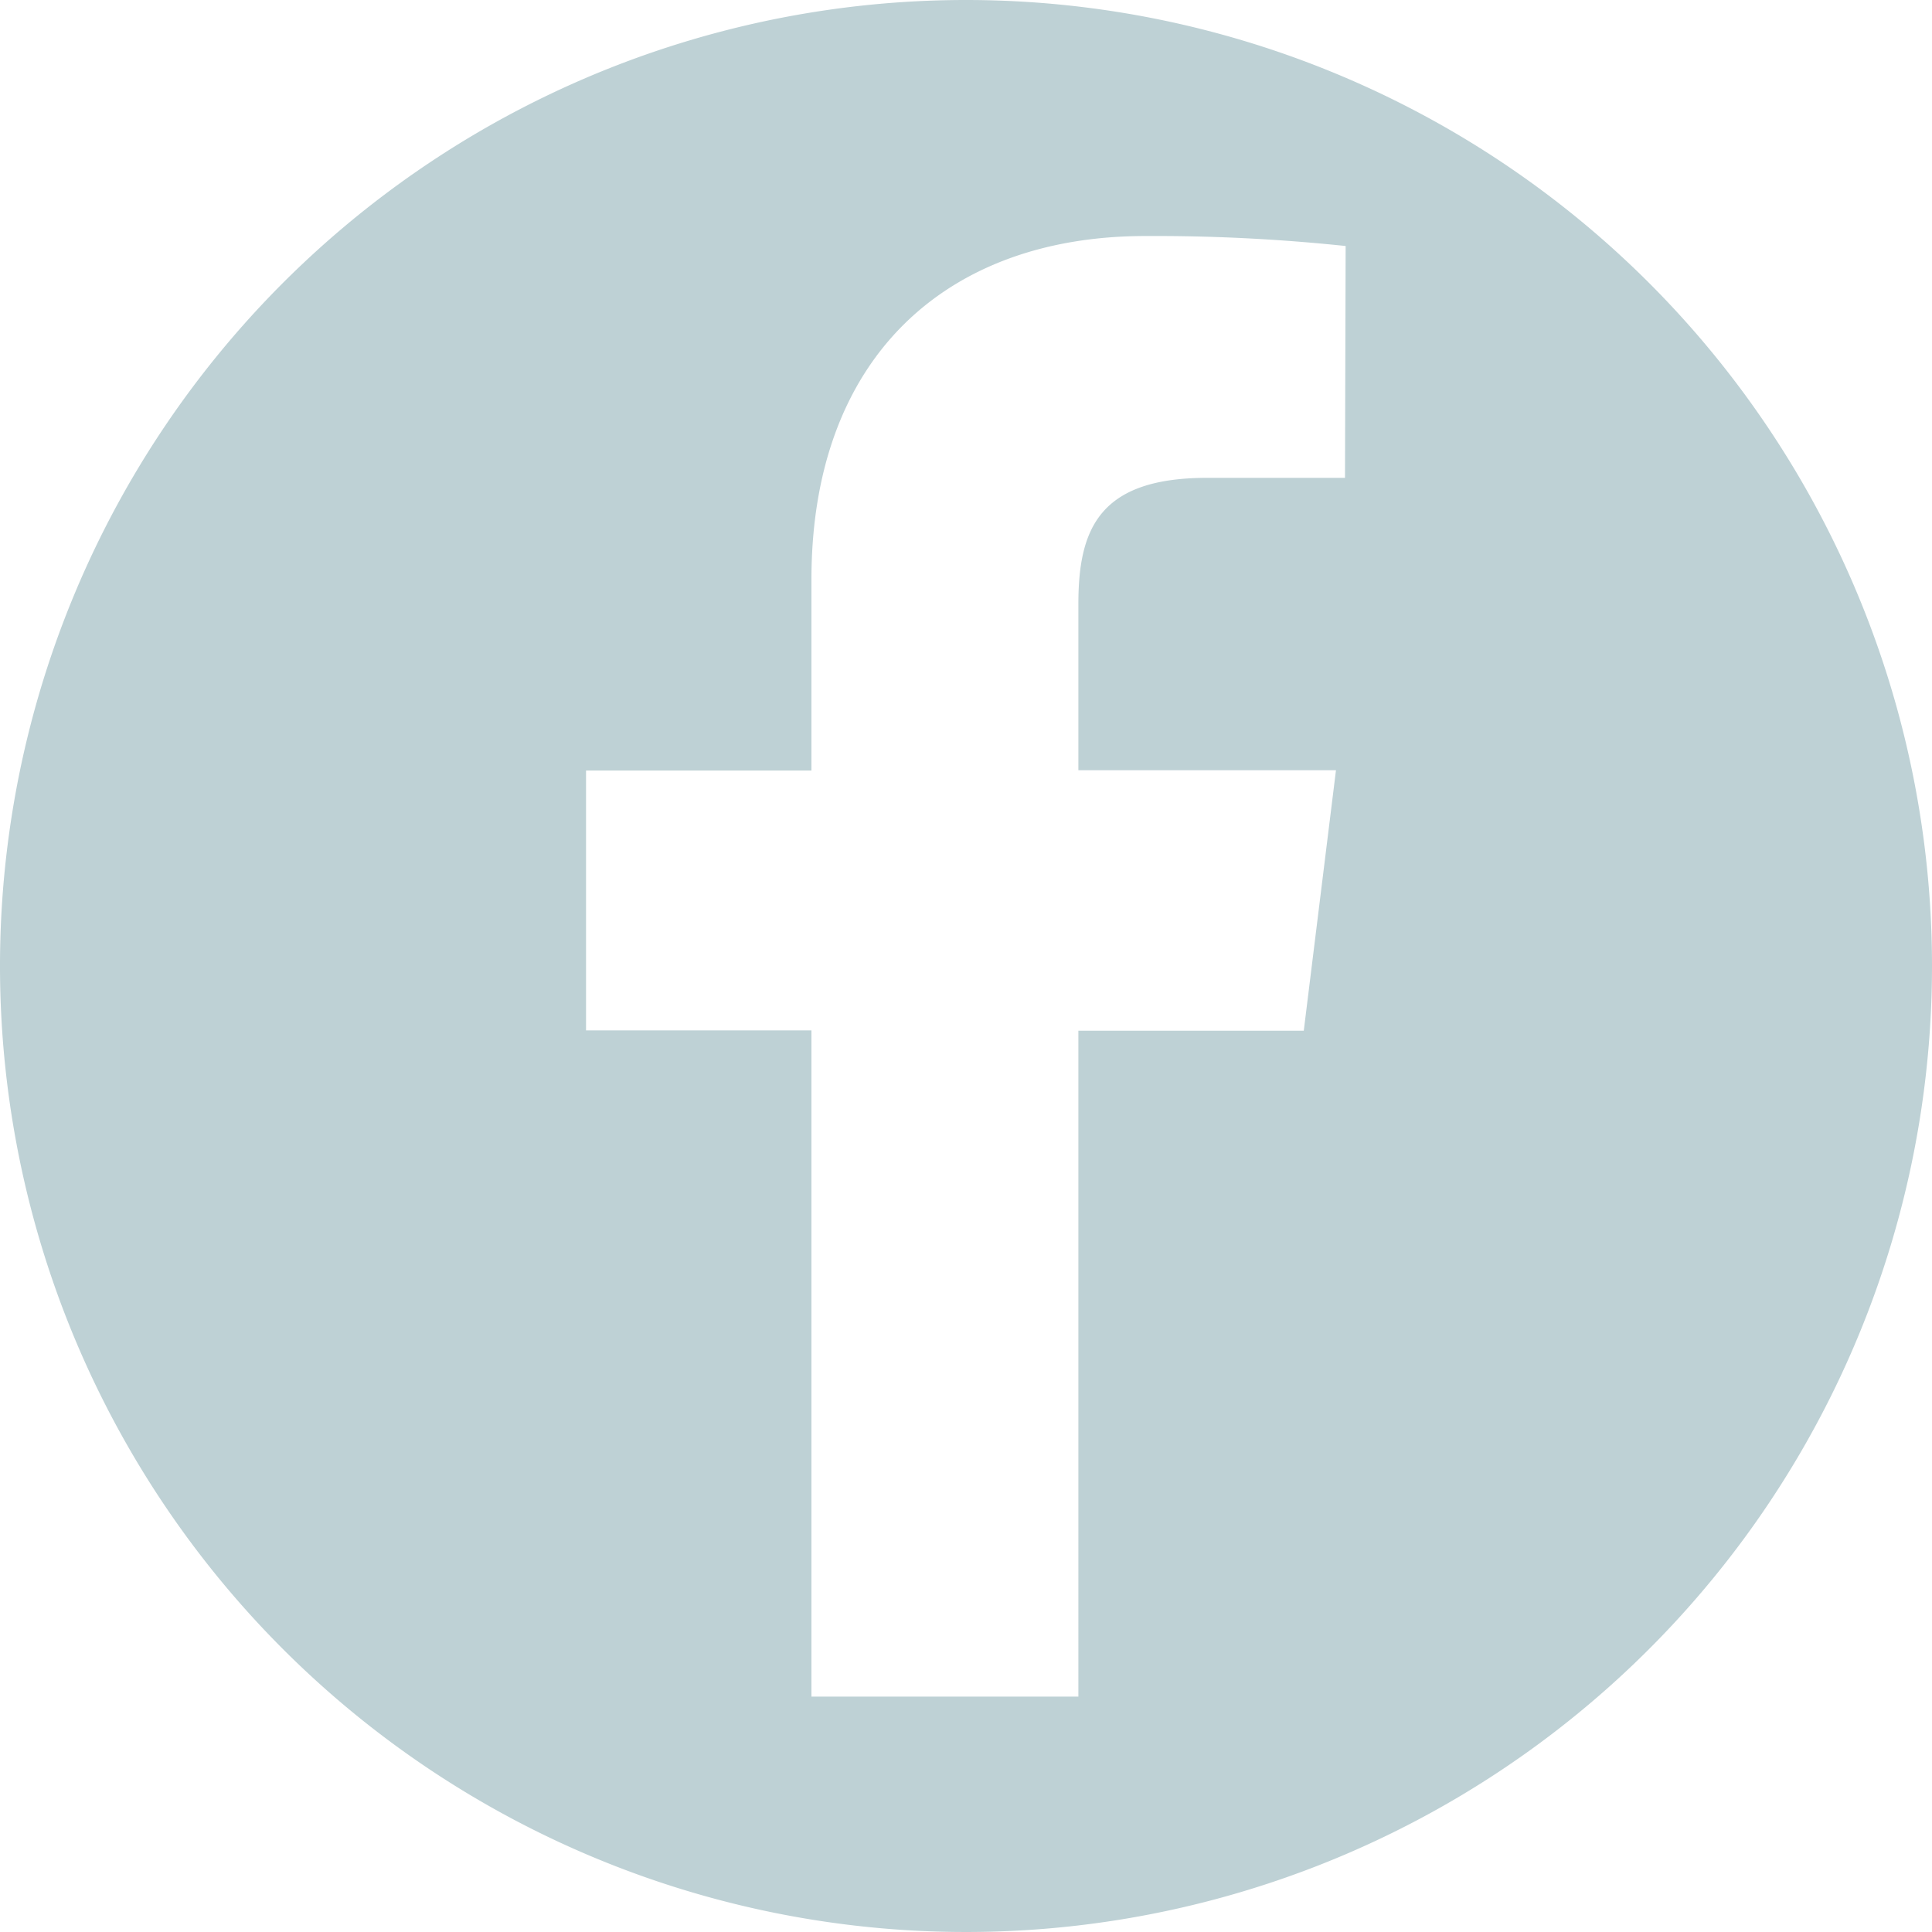 <svg xmlns="http://www.w3.org/2000/svg" viewBox="0 0 60 60"><defs><style>.cls-1{fill:#bed1d5;}</style></defs><title>Asset 4</title><g id="Layer_2" data-name="Layer 2"><g id="Artwork"><g id="Layer_2-2" data-name="Layer 2"><g id="Artwork-2" data-name="Artwork"><path class="cls-1" d="M30,0A30,30,0,1,0,60,30,30,30,0,0,0,30,0ZM41.77,14.84H37.49c-3.35,0-4,1.58-4,3.92v5.16h8l-1,8.09h-7V52.69H25.2V32h-7V23.93h7V18c0-6.91,4.2-10.67,10.37-10.67a56.59,56.59,0,0,1,6.22.31Z"/></g></g></g></g></svg>